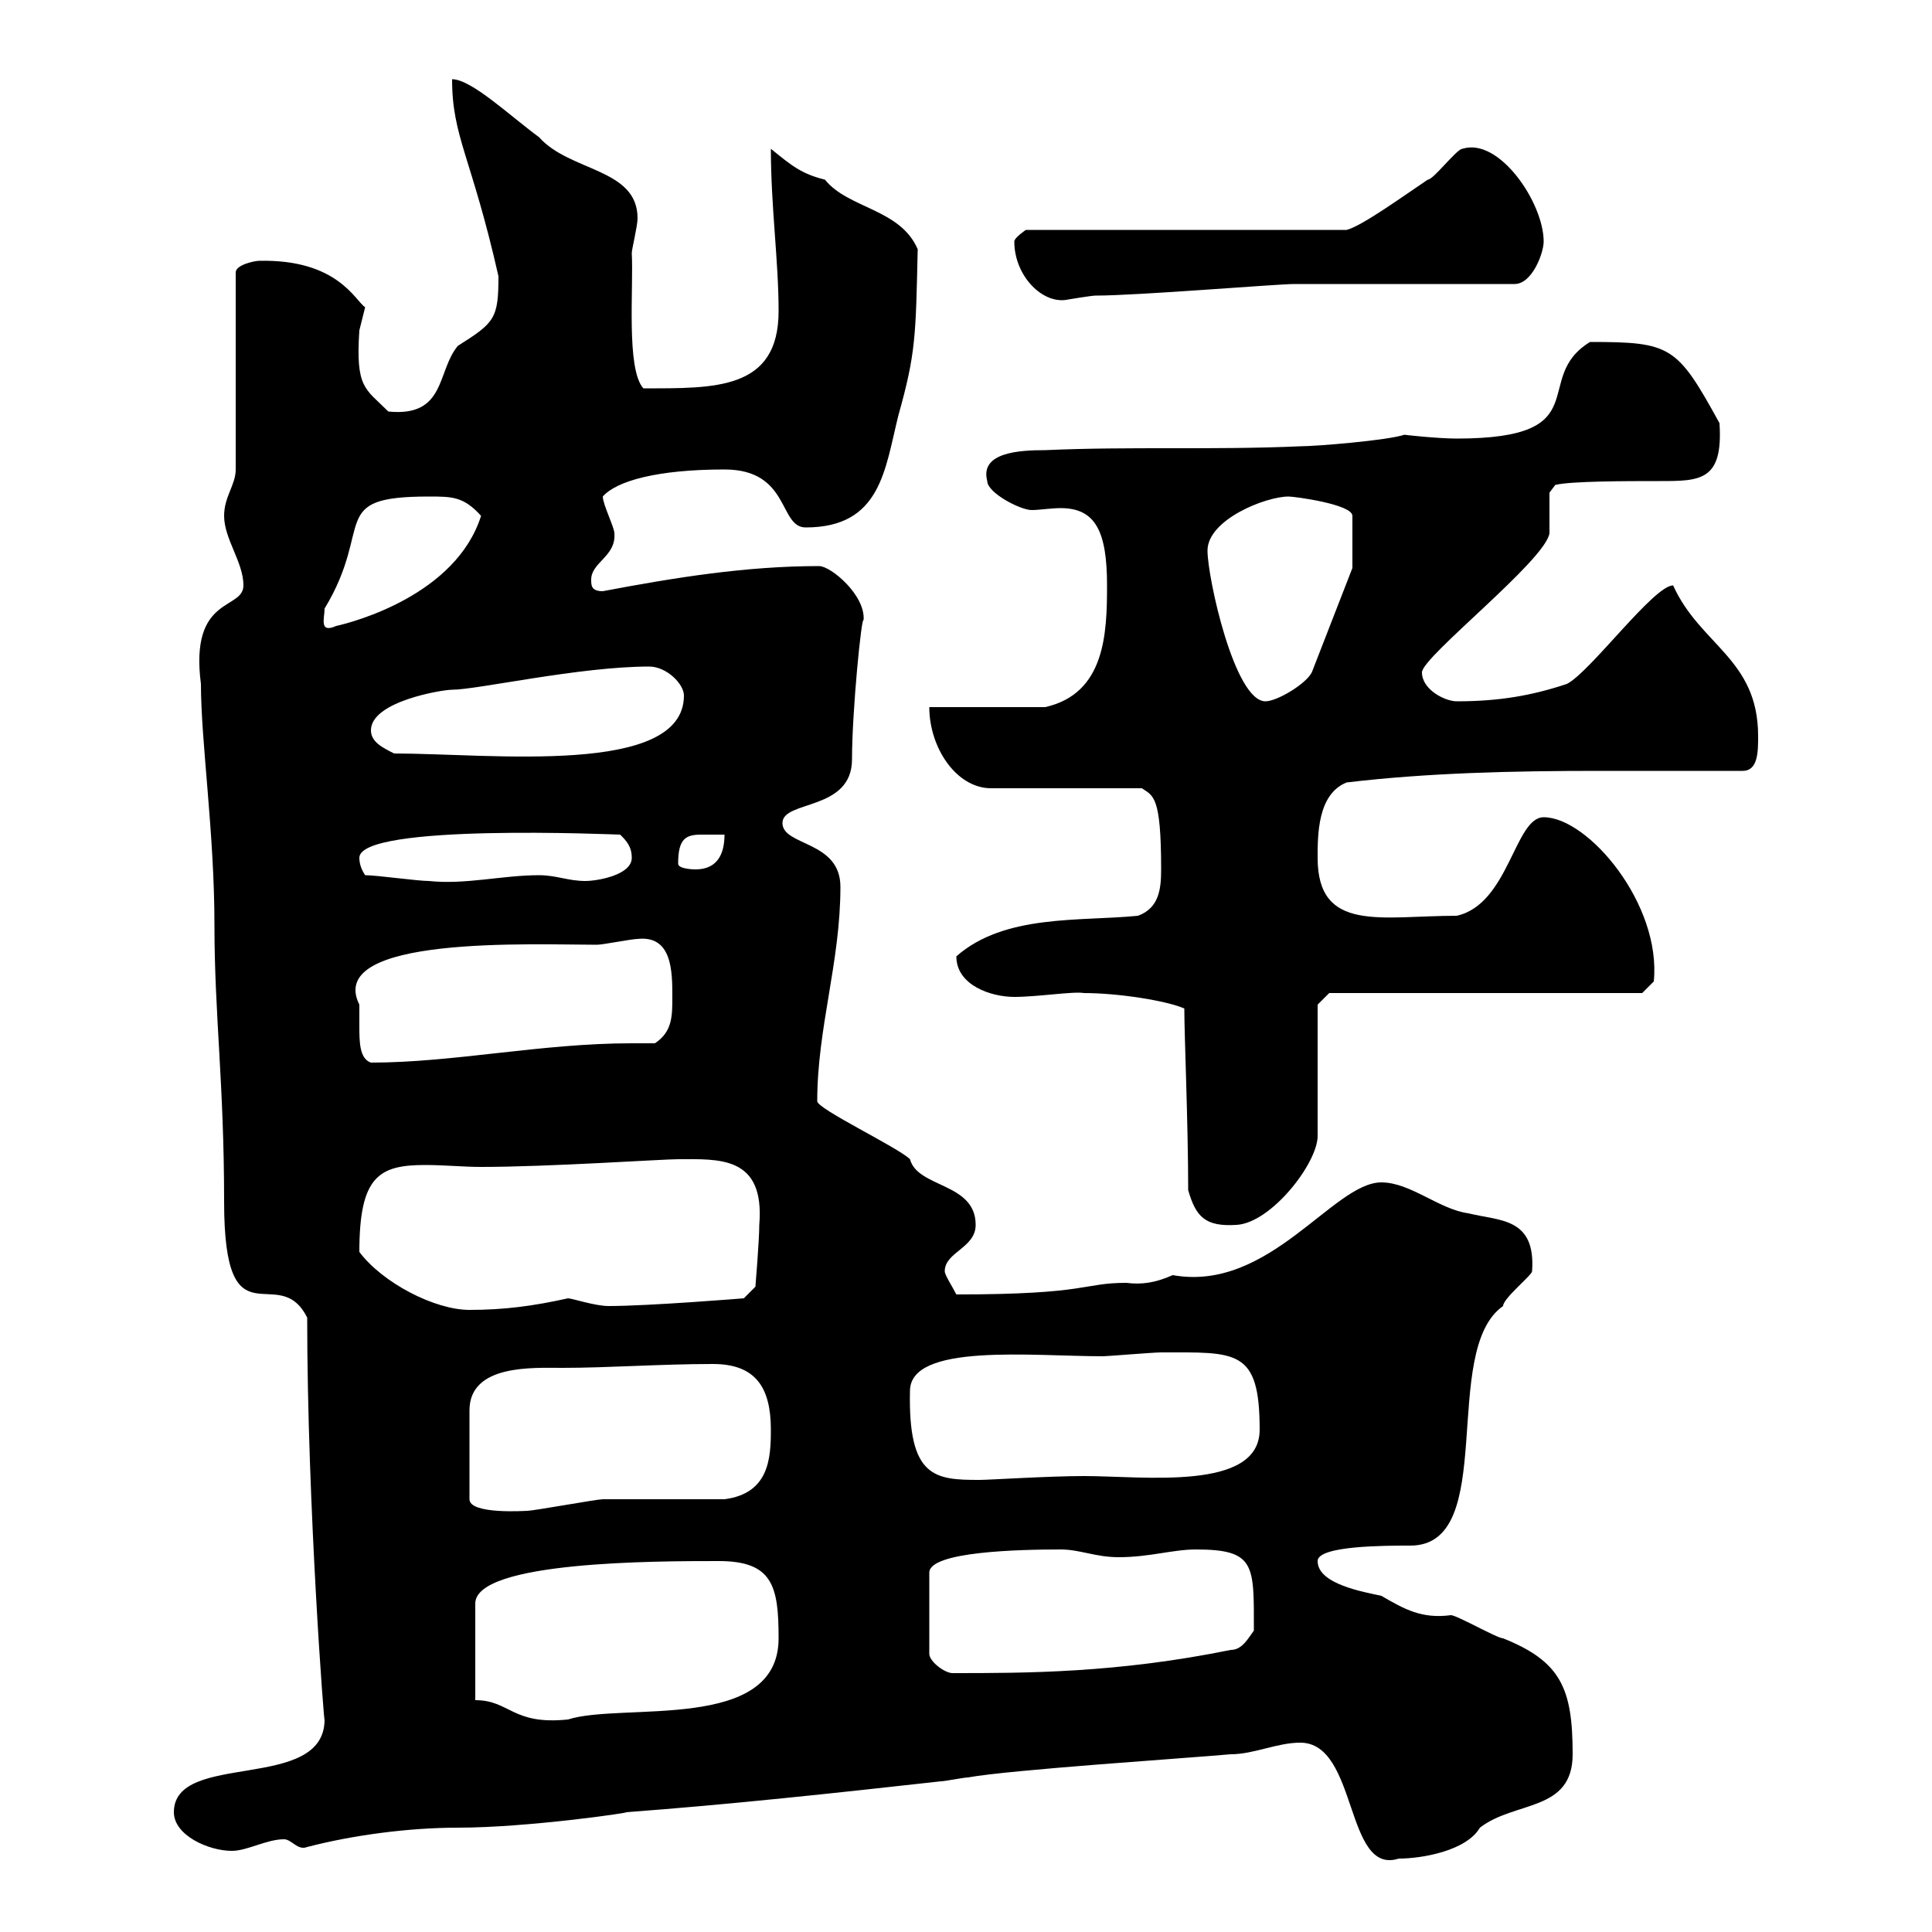<svg xmlns="http://www.w3.org/2000/svg" xmlns:xlink="http://www.w3.org/1999/xlink" width="300" height="300"><path d="M201.90 270.60C210.90 270.60 208.80 291.30 217.20 288.60C220.80 288.60 227.70 287.40 229.80 283.80C235.20 279.60 244.20 281.40 244.20 272.40C244.20 262.20 242.40 258 233.40 254.40C232.50 254.40 226.20 250.80 225.30 250.80C220.80 251.40 218.10 249.90 214.50 247.80C211.80 247.20 204.60 246 204.60 242.40C204.60 240 215.10 240 219 240C232.80 240 223.50 209.70 233.40 202.80C233.40 201.60 237.90 198 237.90 197.40C238.50 189 232.80 189.60 228 188.40C223.50 187.80 219 183.60 214.50 183.60C207 183.60 197.10 200.70 182.10 198C179.40 199.20 177.30 199.50 174.90 199.20C168 199.20 169.20 201 148.50 201C147.90 199.80 146.70 198 146.70 197.40C146.70 194.40 151.50 193.80 151.50 190.20C151.50 183.60 142.50 184.50 141.30 180C139.50 178.20 126.90 172.20 126.90 171C126.90 159.60 130.50 149.40 130.50 137.70C130.50 130.50 121.50 131.40 121.50 127.80C121.50 124.20 132.30 126 132.30 117.90C132.30 110.40 133.80 95.40 134.10 96.30C134.40 92.40 129 87.90 127.20 87.90C115.80 87.90 104.70 89.70 93.60 91.80C91.80 91.80 91.80 90.90 91.80 90C91.80 87.30 95.70 86.40 95.40 82.80C95.40 81.90 93.60 78.30 93.60 77.10C95.70 74.70 102 72.90 112.50 72.90C122.70 72.90 120.90 81.90 125.10 81.90C136.80 81.90 137.40 72.90 139.50 64.50C142.20 54.90 142.20 52.20 142.50 38.70C139.80 32.40 131.70 32.40 128.10 27.90C124.50 27 123 25.80 119.70 23.10C119.70 32.10 120.90 40.50 120.90 48.30C120.90 60.60 111 60.30 99.90 60.30C97.20 57.30 98.40 44.70 98.10 39.30C98.10 38.70 99 35.10 99 33.90C99 26.10 88.50 26.70 83.70 21.30C79.20 18 73.20 12.30 70.20 12.30C70.20 21.30 73.20 24.30 77.40 42.90C77.40 49.50 76.80 50.10 71.10 53.70C67.80 57.60 69.30 64.80 60.30 63.90C56.70 60.30 55.20 60.30 55.80 51.30C55.80 51.30 56.70 47.70 56.70 47.70C55.20 46.80 52.50 40.20 40.20 40.50C39.60 40.50 36.60 41.10 36.60 42.30L36.60 72.90C36.60 75.30 34.80 77.10 34.80 80.10C34.80 83.70 37.80 87.30 37.80 90.90C37.80 94.80 29.40 92.40 31.20 106.20C31.20 115.20 33.30 129.30 33.30 143.70C33.30 157.50 34.80 168.30 34.80 186.60C34.80 209.40 43.20 195.60 47.70 204.60C47.70 233.70 50.40 268.80 50.40 267C50.40 278.40 27 271.80 27 281.40C27 285 32.40 287.40 36 287.40C38.40 287.40 41.40 285.60 44.10 285.60C45.30 285.60 46.20 287.40 47.70 286.80C54.60 285 63.30 283.80 71.10 283.80C81.90 283.80 98.40 281.40 97.20 281.40C113.40 280.20 129.90 278.40 146.10 276.60C146.70 276.60 149.70 276 150.30 276C156.90 274.80 184.50 273 191.10 272.40C194.70 272.40 198.30 270.60 201.90 270.60ZM73.80 264L73.80 249C73.80 242.40 102 242.40 111.60 242.40C120 242.40 120.90 246.30 120.90 254.40C120.90 269.10 96.60 264.30 88.20 267C79.50 267.90 79.20 264 73.80 264ZM164.70 240.60C167.70 240.60 170.10 241.80 173.70 241.80C178.50 241.80 182.10 240.60 185.70 240.60C195 240.60 194.70 243 194.70 253.20C193.80 254.40 192.90 256.20 191.10 256.20C173.40 259.80 159.30 259.80 147.90 259.80C146.70 259.80 144.30 258 144.30 256.80L144.30 244.20C144.30 240.90 158.40 240.60 164.70 240.60ZM110.70 211.80C117.30 211.80 119.70 215.40 119.70 222C119.70 226.50 119.40 231.90 112.50 232.80C109.80 232.80 96.30 232.80 93.60 232.80C92.70 232.80 82.80 234.60 81.90 234.60C81.60 234.60 72.90 235.20 72.90 232.80L72.90 219C72.90 211.80 82.80 212.40 87.30 212.40C94.50 212.40 102.60 211.80 110.70 211.80ZM141.30 216C141.30 208.50 160.20 210.60 171.30 210.60C171.90 210.60 179.10 210 180.30 210C192 210 195.60 209.40 195.60 222C195.60 231.60 177.60 229.20 168.30 229.20C162.90 229.20 153.60 229.80 152.10 229.80C145.20 229.80 141 229.50 141.30 216ZM55.80 194.40C55.80 182.70 58.80 180.90 66 180.90C69 180.90 72 181.20 74.70 181.20C85.20 181.20 102.90 180 105.30 180C111.60 180 118.80 179.40 117.90 190.20C117.90 192.60 117.30 199.80 117.30 199.80L115.50 201.60C115.50 201.60 100.80 202.80 94.50 202.80C92.40 202.80 88.80 201.60 88.20 201.60C82.80 202.80 78.30 203.40 72.90 203.40C67.50 203.40 59.40 199.20 55.80 194.40ZM184.50 184.80C185.70 189 187.20 190.50 192 190.20C197.40 189.90 204.60 180.60 204.60 176.40L204.60 156L206.40 154.20L255 154.20L256.80 152.40C258 140.40 246.60 126.90 239.70 126.90C235.20 126.90 234.30 140.40 226.20 142.20C214.50 142.20 204.60 144.90 204.60 133.20C204.60 129.60 204.60 123.30 209.10 121.50C221.70 120 234.90 119.70 248.40 119.70C255.90 119.70 263.40 119.70 270.60 119.70C273 119.70 273 116.70 273 114.30C273 102.30 264 100.20 259.80 90.90C256.80 90.90 246.90 104.40 243.30 106.20C237.90 108 232.80 108.90 226.20 108.90C224.40 108.90 220.80 107.10 220.80 104.40C220.80 102 240 87 240.60 82.80C240.60 81.90 240.60 77.10 240.60 76.50L241.50 75.30C243.90 74.70 252.60 74.70 257.70 74.70C264 74.70 267.60 74.70 267 65.70C260.40 53.70 259.50 53.10 246.90 53.10C237.60 58.80 248.40 68.10 226.20 68.10C223.20 68.10 217.80 67.50 218.10 67.50C215.40 68.40 204.30 69.30 201.90 69.30C188.40 69.90 175.50 69.30 162.30 69.90C158.40 69.90 152.10 70.20 153.30 74.70C153.30 76.50 158.40 79.20 160.20 79.20C161.40 79.20 163.20 78.90 164.70 78.90C170.10 78.90 171.90 82.50 171.90 90.90C171.90 98.40 171.60 107.70 162.30 109.80L144.30 109.80C144.30 116.10 148.50 122.40 153.90 122.40L177.30 122.40C179.10 123.60 180.30 123.60 180.30 135C180.30 138 180 141 176.70 142.20C167.70 143.10 156 141.90 148.50 148.50C148.50 153 153.90 154.80 157.50 154.80C161.10 154.80 166.80 153.90 168.30 154.20C173.70 154.20 181.20 155.40 183.90 156.60C183.90 160.80 184.50 174.60 184.50 184.80ZM55.80 156C50.40 145.20 82.80 146.70 92.70 146.70C93.60 146.70 98.10 145.80 99 145.80C104.40 145.20 104.40 150.90 104.40 154.80C104.40 157.80 104.40 160.20 101.70 162C100.20 162 99.30 162 98.10 162C84 162 70.50 165 57.60 165C55.80 164.40 55.80 161.70 55.80 159.30C55.80 157.80 55.80 156.60 55.80 156ZM56.70 135.90C56.10 135 55.80 134.10 55.80 133.20C55.80 127.80 95.70 129.60 96.30 129.60C97.20 130.50 98.10 131.40 98.10 133.20C98.10 135.90 92.70 136.80 90.90 136.80C88.20 136.80 86.40 135.90 83.70 135.90C78 135.90 72.30 137.40 66.60 136.80C64.80 136.80 58.50 135.90 56.70 135.90ZM105.30 134.10C105.30 130.20 106.50 129.60 108.90 129.60C110.10 129.60 111 129.60 112.50 129.60C112.50 132.30 111.60 135 108 135C108 135 105.30 135 105.30 134.10ZM57.60 113.40C57.60 108.90 68.70 107.10 70.20 107.10C74.10 107.10 90 103.50 100.80 103.50C103.50 103.50 106.20 106.20 106.20 108C106.20 120.60 76.20 117 61.20 117C59.40 116.10 57.60 115.20 57.60 113.40ZM187.50 85.50C187.50 80.70 196.50 77.10 200.10 77.10C201 77.10 210 78.30 210 80.10L210 88.20L203.70 104.40C202.80 106.20 198.30 108.90 196.50 108.90C191.70 108.90 187.50 89.70 187.50 85.50ZM66.60 77.10C70.20 77.10 72 77.10 74.70 80.10C70.80 92.40 54.90 96.60 52.20 97.20C49.50 98.40 50.40 96 50.40 94.50C58.20 81.60 50.70 77.10 66.60 77.10ZM157.50 37.50C157.50 42.90 162 47.40 165.90 46.50C165.90 46.50 169.50 45.90 170.10 45.90C176.70 45.90 198.30 44.10 201 44.10L235.20 44.10C237.90 44.10 239.70 39.30 239.70 37.50C239.70 31.50 232.80 21.30 227.10 23.10C226.20 23.10 222.60 27.90 221.70 27.90C218.10 30.30 211.50 35.10 209.10 35.70L159.30 35.70C159.30 35.70 157.50 36.90 157.50 37.50Z"/></svg>